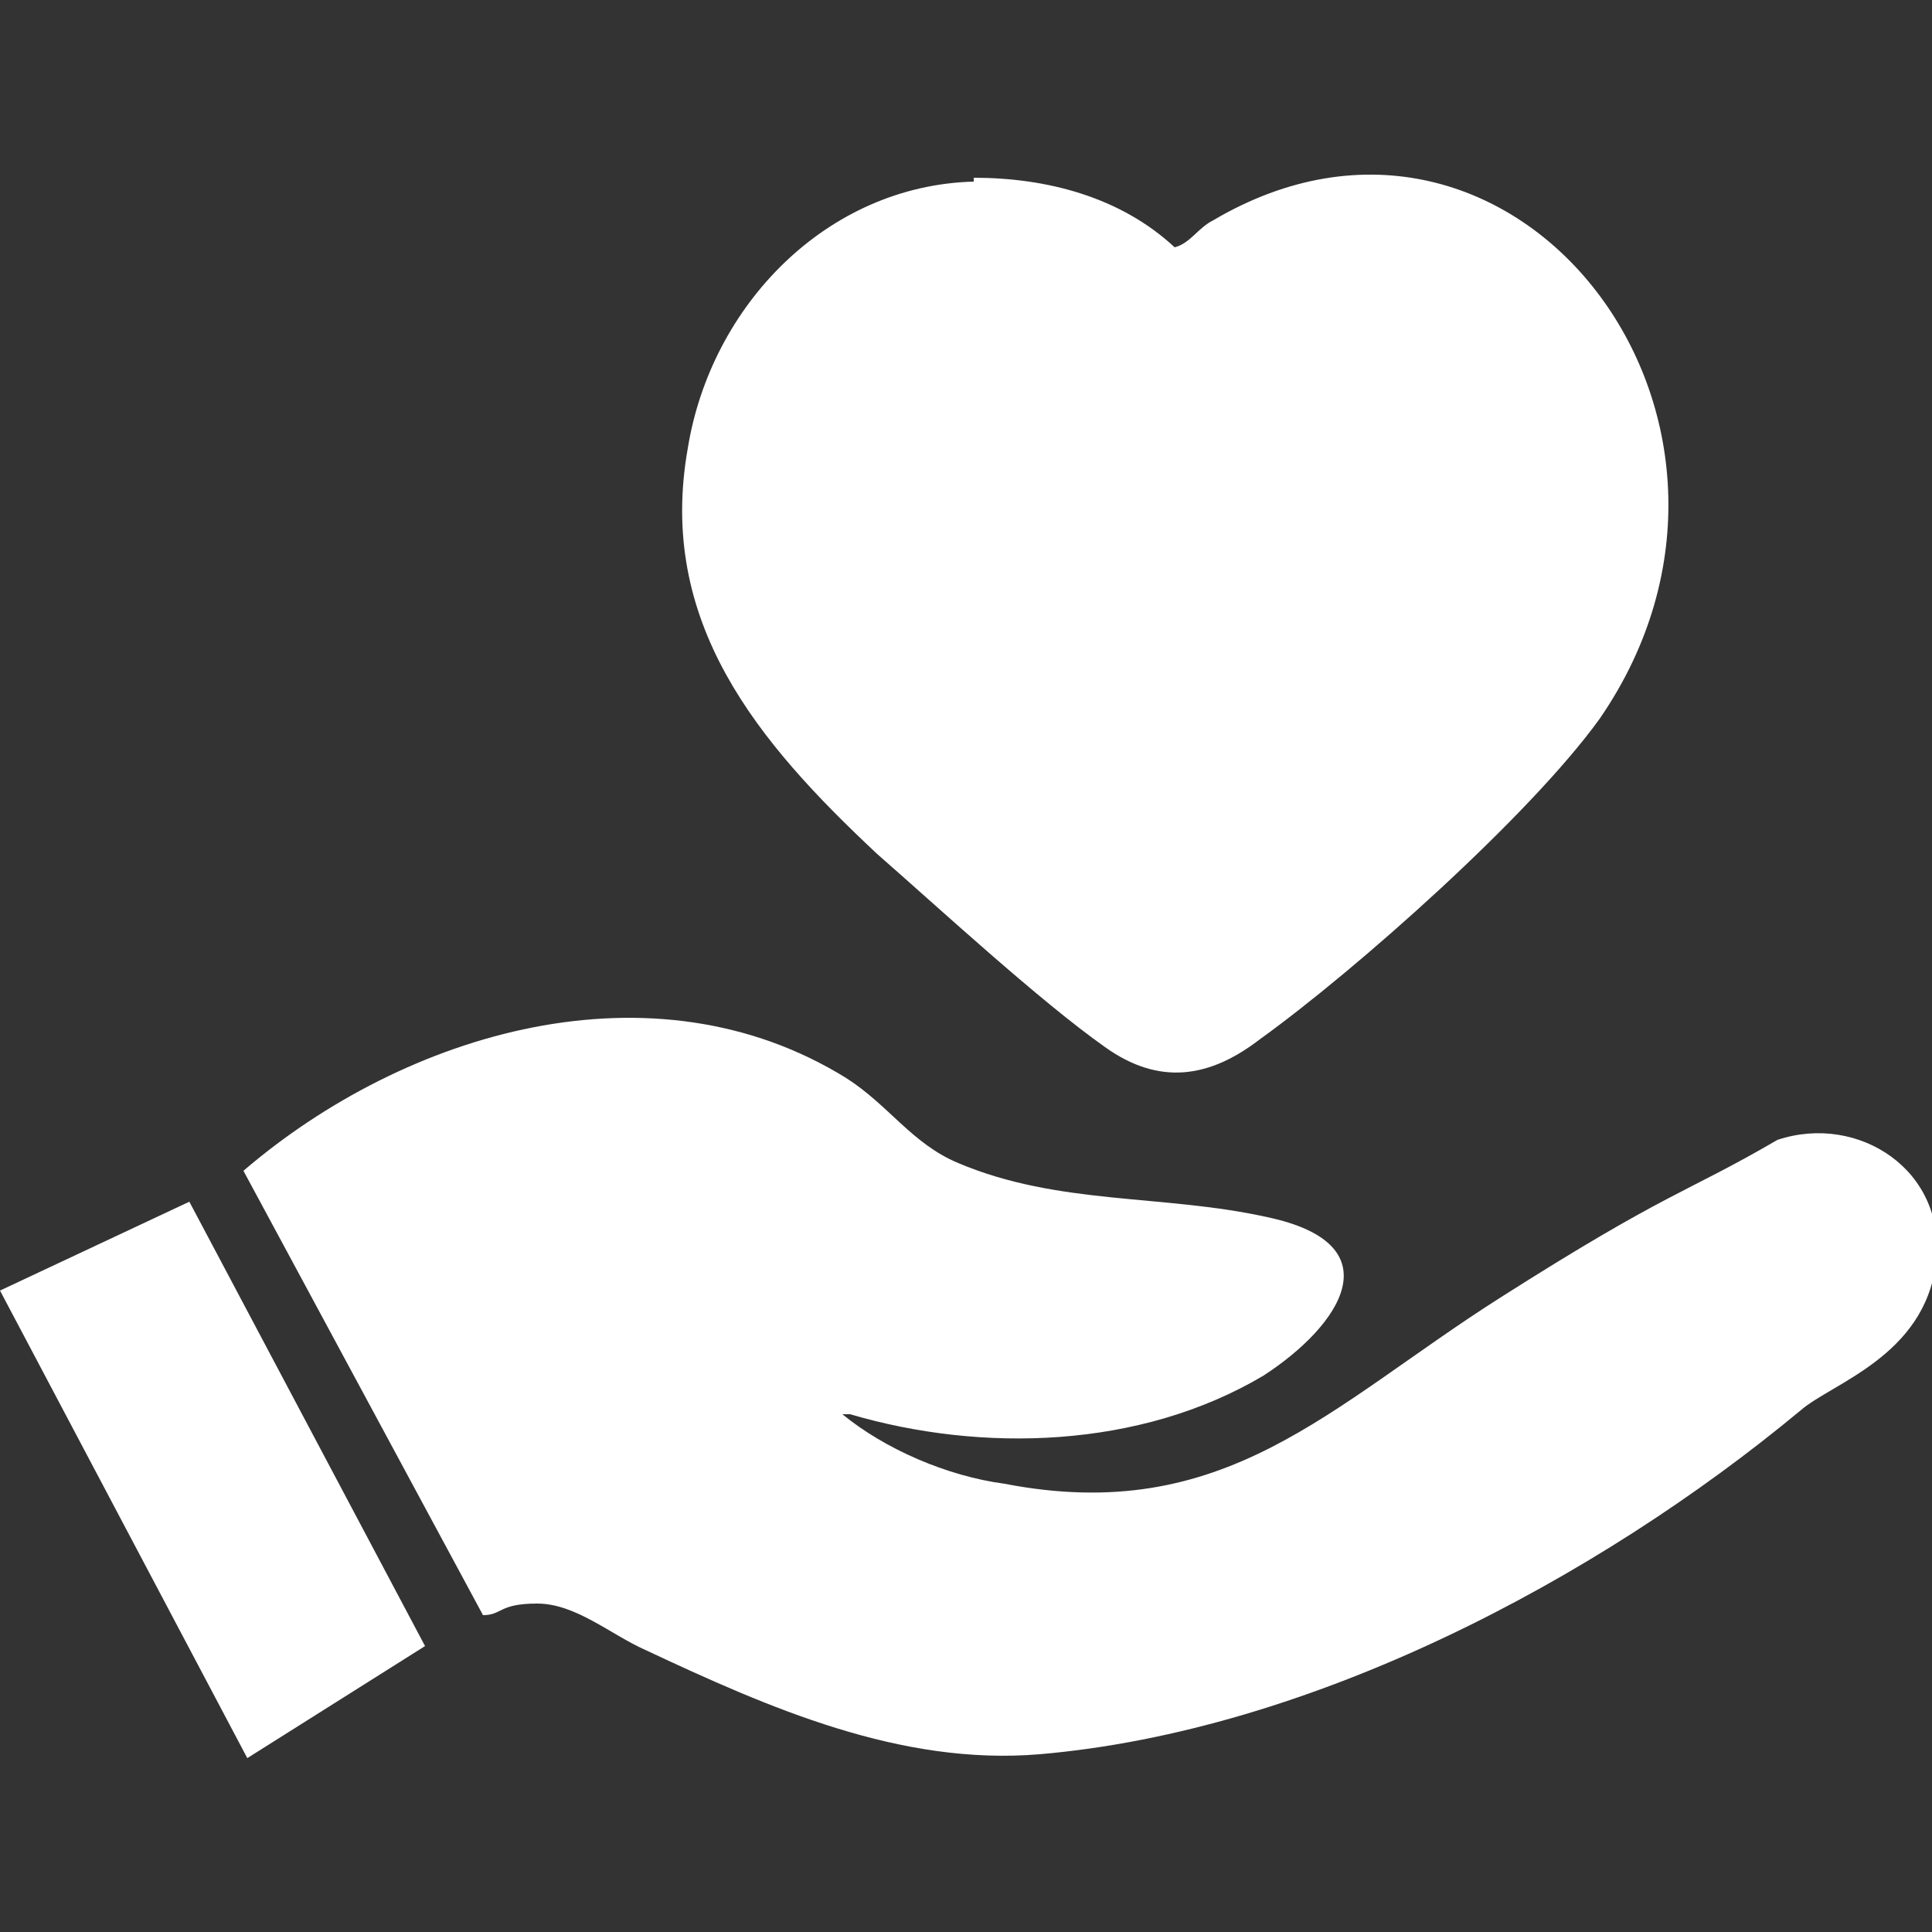 <?xml version="1.0" encoding="UTF-8"?>
<svg id="Capa_1" xmlns="http://www.w3.org/2000/svg" version="1.1" viewBox="0 0 50 50">
  <rect x="0" y="0" width="50" height="50" fill="#333333" stroke="none"/>
  <!-- Generator: Adobe Illustrator 30.0.0, SVG Export Plug-In . SVG Version: 2.1.1 Build 123)  -->
  <defs>
    <style>
      .st0 {
        fill: #fff;
      }
    </style>
  </defs>
  <path class="st0" d="M21.8,36.6c1.1.9,2.7,1.6,4.2,1.8,5.7,1.1,8.4-2,12.8-4.8s4.8-2.7,7.2-4.1c2.1-.7,4.4.8,4.1,3.2s-2.7,3.1-3.5,3.8c-5.3,4.4-12.7,8.3-19.7,8.9-3.6.3-7-1.2-10.2-2.7-.9-.4-1.8-1.2-2.8-1.2s-.9.3-1.4.3l-6.2-11.5c4.2-3.6,10.6-5.5,15.6-2.4,1.1.7,1.7,1.7,2.9,2.2,2.6,1.1,5.3.8,8,1.4,3.3.7,1.9,2.8-.1,4.1-3.2,1.9-7.3,2-10.7,1Z"/>
  <path class="st0" d="M25.2,4.6c1.9,0,3.8.5,5.2,1.8.4-.1.6-.5,1-.7,7.8-4.6,15.3,5.2,10,12.9-1.8,2.5-6.3,6.5-8.8,8.3-1.3,1-2.6,1.2-4,.2-1.7-1.2-4.3-3.6-5.9-5-3.1-2.9-5.7-6-4.9-10.5.6-3.7,3.6-6.8,7.4-6.9Z"/>
  <polygon class="st0" points="0 33.4 4.9 31.1 11 42.6 6.4 45.5 0 33.4"/>
</svg>